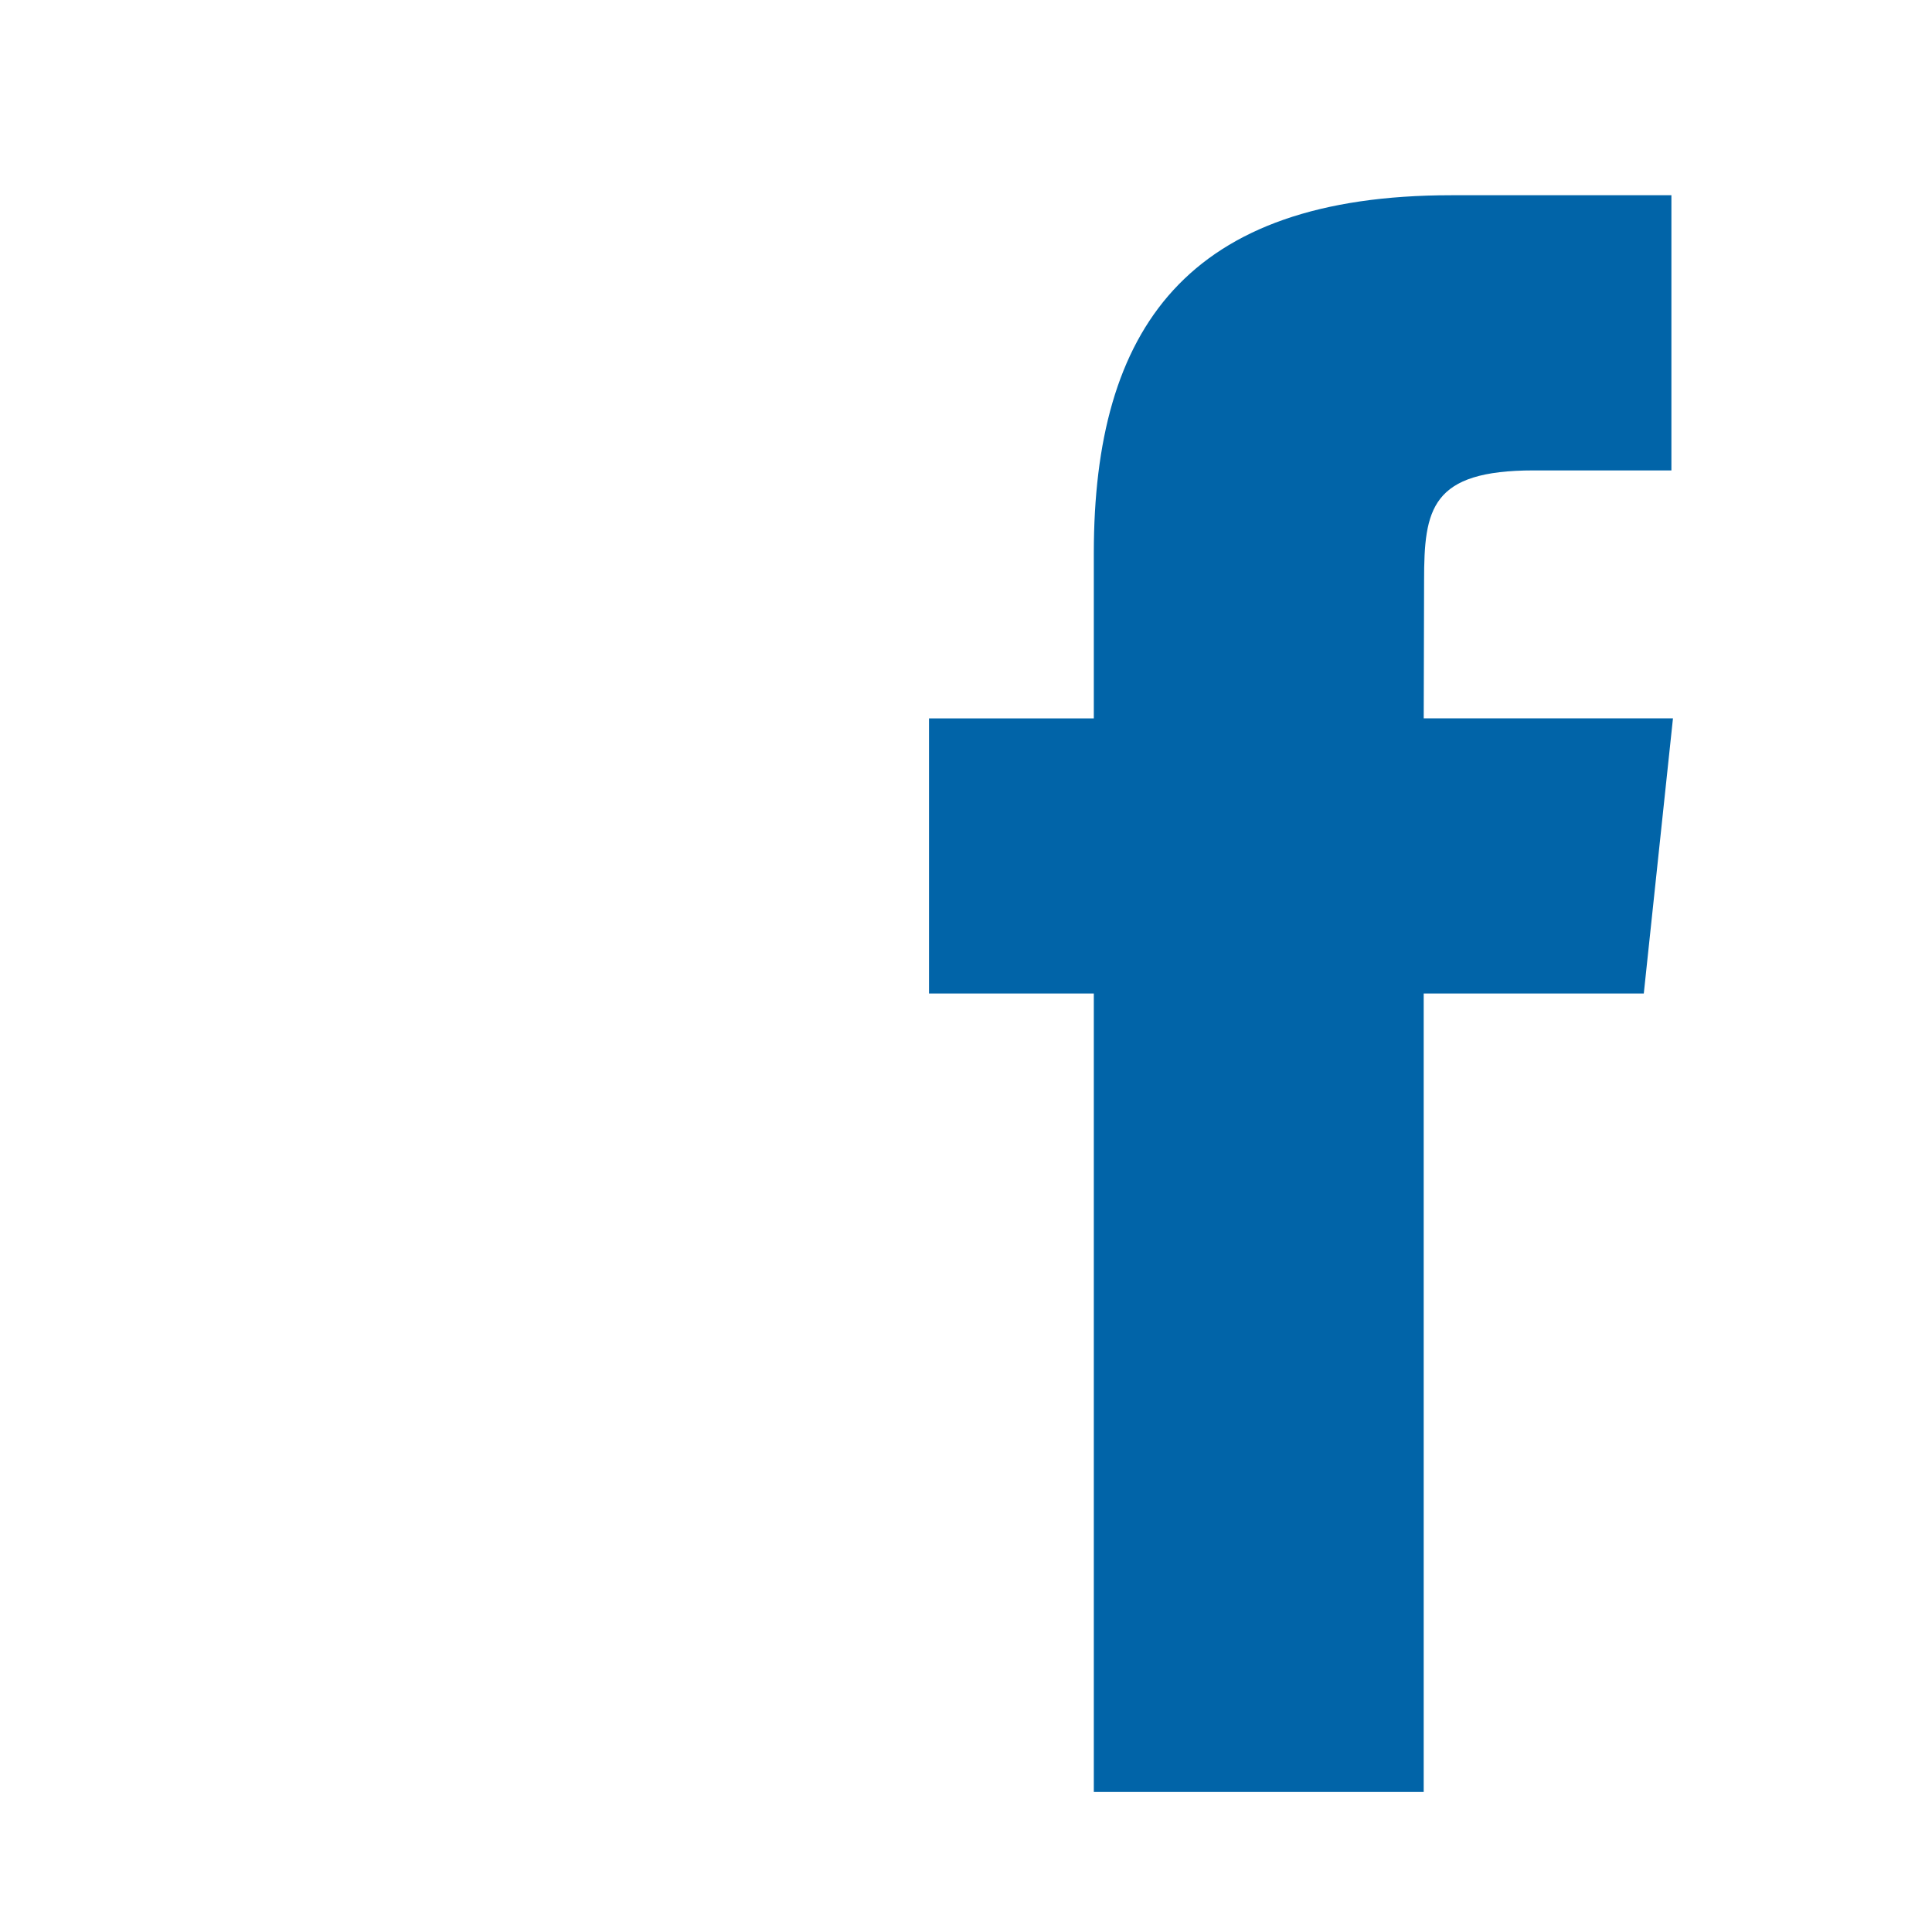 <?xml version="1.0" encoding="UTF-8"?><svg id="a" xmlns="http://www.w3.org/2000/svg" viewBox="0 0 999.37 999.37"><defs><style>.c{fill:#0164a8;}</style></defs><g id="b"><path class="c" d="M736.44,926.93h-170.64v-413h-85.25v-142.33h85.25v-85.45c0-116.11,48.14-185.16,184.91-185.16h113.86V243.33h-71.17c-53.24,0-56.76,19.89-56.76,57.01l-.19,71.24h128.93l-15.09,142.33h-113.85v413.02Z"/></g></svg>